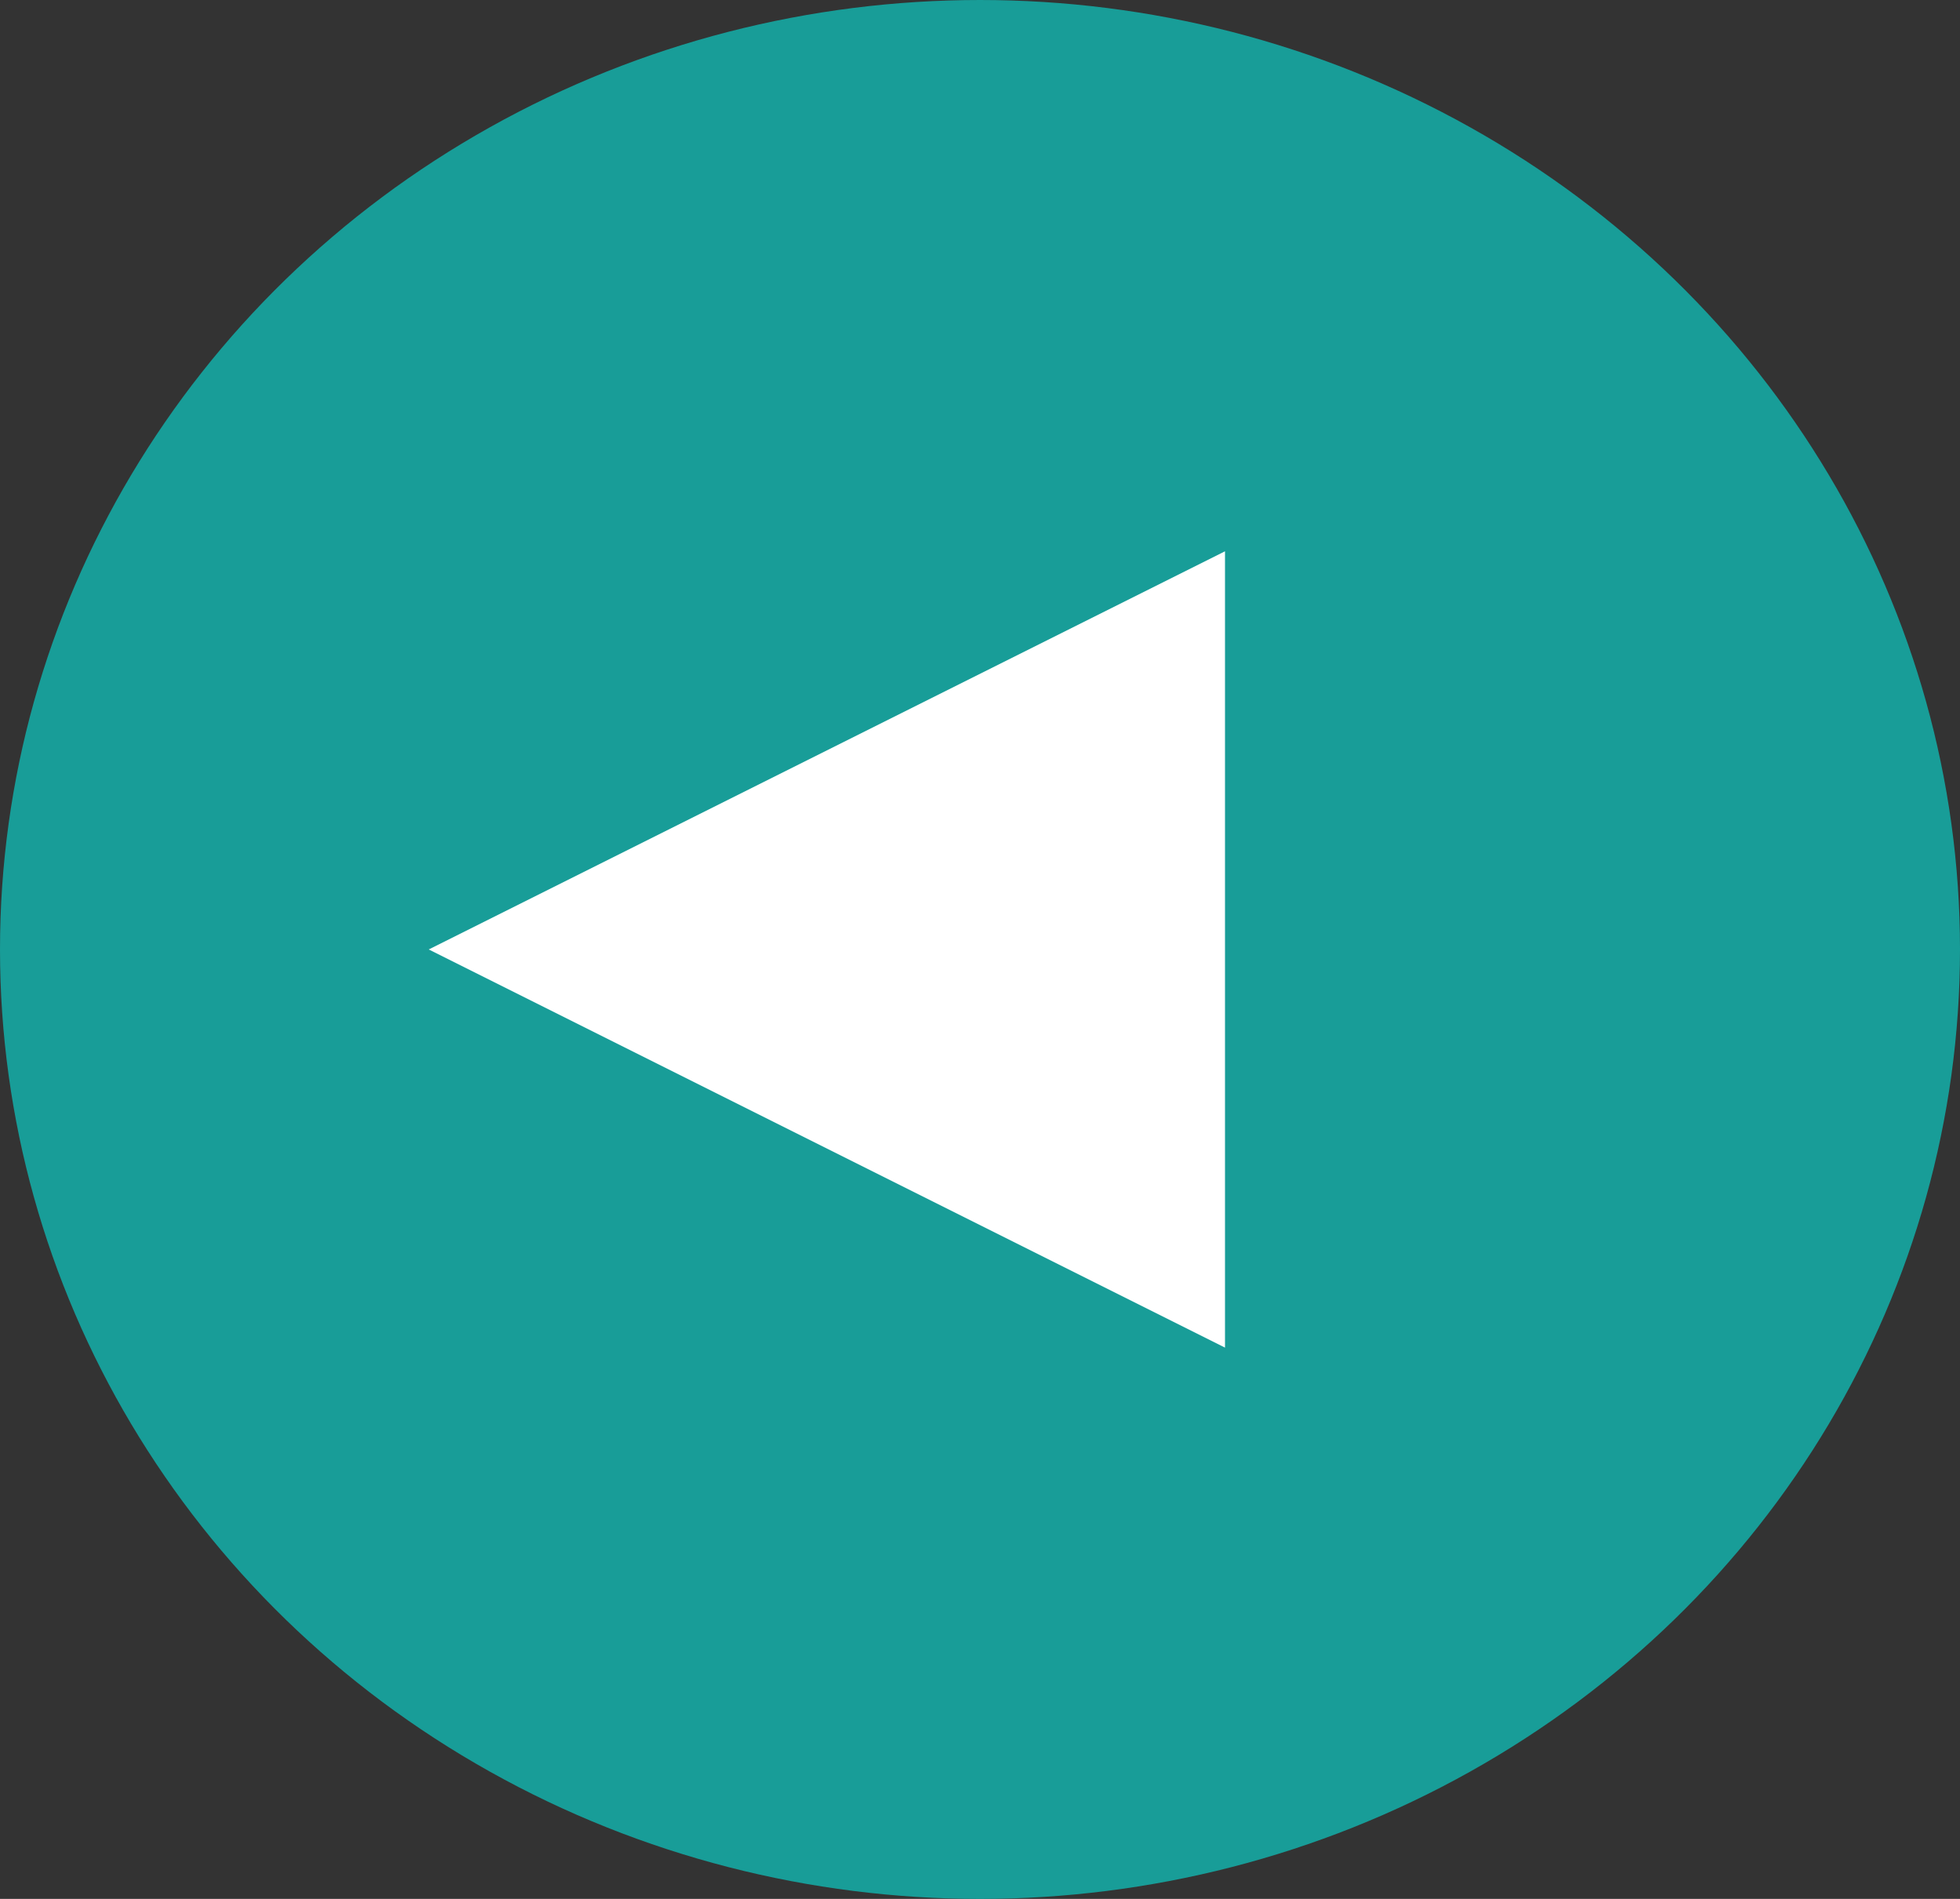 <?xml version="1.0" encoding="UTF-8"?> <svg xmlns="http://www.w3.org/2000/svg" width="32" height="31" viewBox="0 0 32 31"><rect x="0" y="0" width="32" height="31" fill="#333333" stroke="none"/><g id="left-slider-nav" transform="translate(-82 -1850)"><ellipse id="Oval_Copy" data-name="Oval Copy" cx="16" cy="15.5" rx="16" ry="15.5" transform="translate(82 1850)" fill="#189d98"></ellipse><path id="Triangle_Copy" data-name="Triangle Copy" d="M6.5,0,13,13H0Z" transform="translate(89 1872) rotate(-90)" fill="#fff"></path></g></svg> 